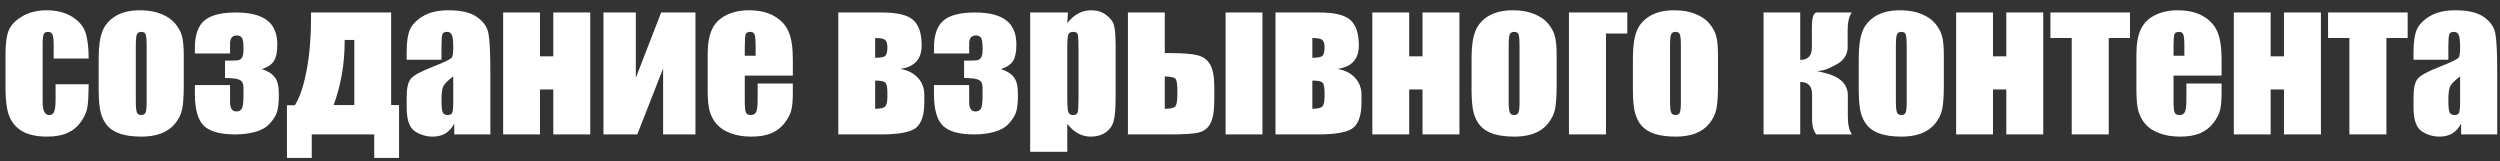 <?xml version="1.0" encoding="UTF-8"?> <svg xmlns="http://www.w3.org/2000/svg" width="186" height="12" viewBox="0 0 186 12" fill="none"><rect x="0" y="0" width="186" height="12" fill="#333333" stroke="none"/> <path d="M6.597 4.354H3.992V3.308C3.992 2.943 3.963 2.697 3.903 2.569C3.844 2.437 3.735 2.371 3.575 2.371C3.416 2.371 3.309 2.428 3.254 2.542C3.199 2.656 3.172 2.911 3.172 3.308V7.587C3.172 7.91 3.213 8.154 3.295 8.318C3.377 8.478 3.498 8.558 3.657 8.558C3.844 8.558 3.969 8.473 4.033 8.305C4.102 8.136 4.136 7.817 4.136 7.348V6.268H6.597C6.592 6.992 6.565 7.537 6.515 7.901C6.469 8.261 6.316 8.633 6.057 9.016C5.801 9.394 5.466 9.681 5.052 9.877C4.637 10.068 4.124 10.164 3.514 10.164C2.734 10.164 2.117 10.032 1.661 9.768C1.205 9.499 0.882 9.125 0.69 8.646C0.504 8.163 0.41 7.48 0.41 6.596V4.019C0.41 3.248 0.488 2.667 0.643 2.275C0.798 1.883 1.128 1.535 1.634 1.229C2.14 0.92 2.755 0.765 3.479 0.765C4.2 0.765 4.815 0.917 5.325 1.223C5.836 1.528 6.175 1.913 6.344 2.378C6.512 2.843 6.597 3.501 6.597 4.354ZM13.672 4.114V6.336C13.672 7.152 13.631 7.751 13.549 8.134C13.467 8.512 13.291 8.868 13.023 9.2C12.754 9.528 12.407 9.772 11.983 9.932C11.564 10.087 11.081 10.164 10.534 10.164C9.924 10.164 9.406 10.098 8.982 9.966C8.559 9.829 8.228 9.626 7.991 9.357C7.759 9.084 7.592 8.756 7.492 8.373C7.392 7.986 7.342 7.407 7.342 6.637V4.312C7.342 3.469 7.433 2.811 7.615 2.337C7.798 1.863 8.126 1.482 8.6 1.195C9.074 0.908 9.68 0.765 10.418 0.765C11.038 0.765 11.569 0.858 12.011 1.045C12.457 1.227 12.801 1.466 13.043 1.763C13.284 2.059 13.449 2.364 13.535 2.679C13.626 2.993 13.672 3.472 13.672 4.114ZM10.91 3.431C10.91 2.966 10.885 2.674 10.835 2.556C10.785 2.433 10.678 2.371 10.514 2.371C10.35 2.371 10.24 2.433 10.185 2.556C10.131 2.674 10.104 2.966 10.104 3.431V7.525C10.104 7.954 10.131 8.234 10.185 8.366C10.24 8.494 10.347 8.558 10.507 8.558C10.671 8.558 10.778 8.498 10.828 8.38C10.883 8.261 10.91 8.006 10.91 7.614V3.431ZM19.482 5.14C19.915 5.276 20.234 5.477 20.439 5.741C20.645 6.006 20.747 6.418 20.747 6.979C20.747 7.598 20.701 8.049 20.61 8.332C20.519 8.61 20.341 8.895 20.077 9.187C19.817 9.474 19.46 9.681 19.004 9.809C18.548 9.936 18.042 10 17.486 10C16.379 10 15.604 9.784 15.162 9.351C14.72 8.918 14.499 8.132 14.499 6.992V6.329H17.117V7.607C17.117 8.063 17.277 8.291 17.596 8.291C17.764 8.291 17.892 8.227 17.979 8.1C18.07 7.967 18.115 7.626 18.115 7.074V6.5C18.115 6.236 18.026 6.053 17.849 5.953C17.671 5.853 17.302 5.803 16.741 5.803V4.511H16.953C17.34 4.511 17.593 4.502 17.712 4.483C17.83 4.465 17.926 4.401 17.999 4.292C18.076 4.178 18.115 3.989 18.115 3.725V3.533C18.115 3.146 18.072 2.9 17.985 2.795C17.903 2.69 17.783 2.638 17.623 2.638C17.286 2.638 17.117 2.838 17.117 3.239V3.978H14.499V3.574C14.499 2.617 14.731 1.938 15.196 1.537C15.666 1.132 16.447 0.929 17.541 0.929C18.589 0.929 19.366 1.122 19.872 1.51C20.378 1.897 20.631 2.496 20.631 3.308C20.631 3.854 20.549 4.262 20.385 4.531C20.221 4.796 19.92 4.998 19.482 5.14ZM29.689 11.75H27.843V10H23.194V11.75H21.349V7.833H21.936C22.287 7.291 22.575 6.45 22.798 5.311C23.026 4.167 23.14 2.818 23.14 1.264V0.929H29.101V7.819H29.689V11.75ZM26.359 7.819V2.973H25.642V3.068C25.642 4.755 25.368 6.338 24.821 7.819H26.359ZM32.847 4.442H30.256V3.834C30.256 3.132 30.336 2.592 30.495 2.214C30.659 1.831 30.985 1.494 31.473 1.202C31.96 0.91 32.594 0.765 33.373 0.765C34.307 0.765 35.011 0.931 35.485 1.264C35.959 1.592 36.244 1.997 36.34 2.48C36.435 2.959 36.483 3.948 36.483 5.447V10H33.797V9.193C33.628 9.517 33.41 9.761 33.141 9.925C32.876 10.084 32.56 10.164 32.19 10.164C31.707 10.164 31.263 10.03 30.857 9.761C30.456 9.487 30.256 8.893 30.256 7.977V7.231C30.256 6.552 30.363 6.09 30.577 5.844C30.791 5.598 31.322 5.311 32.17 4.982C33.077 4.627 33.562 4.388 33.626 4.265C33.69 4.142 33.722 3.891 33.722 3.513C33.722 3.039 33.685 2.731 33.612 2.59C33.544 2.444 33.428 2.371 33.264 2.371C33.077 2.371 32.961 2.433 32.915 2.556C32.87 2.674 32.847 2.986 32.847 3.492V4.442ZM33.722 5.687C33.28 6.01 33.022 6.281 32.949 6.5C32.881 6.719 32.847 7.033 32.847 7.443C32.847 7.913 32.876 8.216 32.935 8.353C32.999 8.489 33.122 8.558 33.305 8.558C33.478 8.558 33.59 8.505 33.64 8.4C33.694 8.291 33.722 8.008 33.722 7.553V5.687ZM43.914 10H41.166V6.657H40.175V10H37.434V0.929H40.175V4.189H41.166V0.929H43.914V10ZM51.741 10H49.335V5.099L47.414 10H44.898V0.929H47.305V5.789L49.191 0.929H51.741V10ZM58.987 5.625H55.412V7.587C55.412 7.997 55.442 8.261 55.501 8.38C55.56 8.498 55.674 8.558 55.843 8.558C56.052 8.558 56.191 8.48 56.26 8.325C56.333 8.166 56.369 7.86 56.369 7.409V6.213H58.987V6.883C58.987 7.443 58.951 7.874 58.878 8.175C58.81 8.476 58.645 8.797 58.386 9.139C58.126 9.48 57.796 9.738 57.395 9.911C56.998 10.08 56.499 10.164 55.898 10.164C55.314 10.164 54.799 10.08 54.352 9.911C53.906 9.743 53.557 9.512 53.307 9.221C53.06 8.924 52.89 8.601 52.794 8.25C52.698 7.895 52.65 7.38 52.65 6.705V4.06C52.65 3.267 52.758 2.642 52.972 2.187C53.186 1.726 53.537 1.375 54.024 1.134C54.512 0.888 55.073 0.765 55.706 0.765C56.481 0.765 57.119 0.913 57.62 1.209C58.126 1.501 58.479 1.89 58.68 2.378C58.885 2.861 58.987 3.542 58.987 4.422V5.625ZM56.219 4.148V3.485C56.219 3.016 56.194 2.713 56.144 2.576C56.093 2.439 55.991 2.371 55.836 2.371C55.645 2.371 55.526 2.43 55.48 2.549C55.435 2.663 55.412 2.975 55.412 3.485V4.148H56.219ZM68.769 7.607C68.769 8.533 68.567 9.164 68.161 9.501C67.76 9.834 66.885 10 65.536 10H62.371V0.929H65.632C66.748 0.929 67.516 1.113 67.936 1.482C68.359 1.852 68.571 2.483 68.571 3.376C68.571 4.401 68.038 4.985 66.972 5.126C67.528 5.217 67.965 5.436 68.284 5.782C68.608 6.124 68.769 6.555 68.769 7.074V7.607ZM65.112 4.299C65.532 4.299 65.787 4.246 65.878 4.142C65.974 4.037 66.022 3.829 66.022 3.52C66.022 3.26 65.969 3.08 65.864 2.979C65.759 2.879 65.509 2.829 65.112 2.829V4.299ZM66.022 7.184V6.876C66.022 6.484 65.969 6.24 65.864 6.145C65.759 6.044 65.509 5.994 65.112 5.994V8.093C65.481 8.093 65.725 8.04 65.844 7.936C65.962 7.826 66.022 7.576 66.022 7.184ZM74.471 5.14C74.904 5.276 75.223 5.477 75.428 5.741C75.633 6.006 75.735 6.418 75.735 6.979C75.735 7.598 75.69 8.049 75.599 8.332C75.507 8.61 75.33 8.895 75.065 9.187C74.806 9.474 74.448 9.681 73.992 9.809C73.537 9.936 73.031 10 72.475 10C71.367 10 70.592 9.784 70.15 9.351C69.708 8.918 69.487 8.132 69.487 6.992V6.329H72.106V7.607C72.106 8.063 72.265 8.291 72.584 8.291C72.753 8.291 72.88 8.227 72.967 8.1C73.058 7.967 73.103 7.626 73.103 7.074V6.5C73.103 6.236 73.015 6.053 72.837 5.953C72.659 5.853 72.29 5.803 71.73 5.803V4.511H71.941C72.329 4.511 72.582 4.502 72.7 4.483C72.819 4.465 72.914 4.401 72.987 4.292C73.065 4.178 73.103 3.989 73.103 3.725V3.533C73.103 3.146 73.06 2.9 72.974 2.795C72.892 2.69 72.771 2.638 72.611 2.638C72.274 2.638 72.106 2.838 72.106 3.239V3.978H69.487V3.574C69.487 2.617 69.72 1.938 70.185 1.537C70.654 1.132 71.436 0.929 72.529 0.929C73.578 0.929 74.355 1.122 74.86 1.51C75.366 1.897 75.619 2.496 75.619 3.308C75.619 3.854 75.537 4.262 75.373 4.531C75.209 4.796 74.908 4.998 74.471 5.14ZM79.454 0.929L79.406 1.729C79.652 1.405 79.924 1.163 80.22 1.004C80.516 0.844 80.84 0.765 81.19 0.765C81.619 0.765 81.988 0.881 82.298 1.113C82.612 1.341 82.808 1.605 82.886 1.906C82.963 2.207 83.002 2.717 83.002 3.438V7.259C83.002 8.084 82.952 8.672 82.852 9.022C82.756 9.369 82.555 9.647 82.25 9.856C81.949 10.062 81.585 10.164 81.156 10.164C80.814 10.164 80.498 10.084 80.206 9.925C79.914 9.765 79.648 9.528 79.406 9.214V11.292H76.644V0.929H79.454ZM80.24 3.567C80.24 3.007 80.22 2.667 80.179 2.549C80.138 2.43 80.024 2.371 79.837 2.371C79.655 2.371 79.536 2.439 79.481 2.576C79.431 2.713 79.406 3.043 79.406 3.567V7.327C79.406 7.874 79.434 8.216 79.488 8.353C79.543 8.489 79.662 8.558 79.844 8.558C80.022 8.558 80.131 8.496 80.172 8.373C80.217 8.245 80.24 7.94 80.24 7.457V3.567ZM90.344 7.409C90.344 8.239 90.246 8.833 90.05 9.193C89.858 9.553 89.555 9.779 89.141 9.87C88.726 9.957 88.049 10 87.11 10H83.918V0.929H86.659V3.95H87.11C87.99 3.95 88.646 4.003 89.079 4.107C89.512 4.212 89.831 4.442 90.036 4.798C90.241 5.153 90.344 5.716 90.344 6.486V7.409ZM87.596 7.074V6.712C87.596 6.243 87.548 5.958 87.452 5.857C87.361 5.757 87.097 5.7 86.659 5.687V8.093C87.024 8.093 87.27 8.047 87.397 7.956C87.53 7.86 87.596 7.566 87.596 7.074ZM93.926 10H91.185V0.929H93.926V10ZM101.295 7.607C101.295 8.533 101.092 9.164 100.687 9.501C100.285 9.834 99.41 10 98.061 10H94.897V0.929H98.157C99.274 0.929 100.042 1.113 100.461 1.482C100.885 1.852 101.097 2.483 101.097 3.376C101.097 4.401 100.563 4.985 99.497 5.126C100.053 5.217 100.491 5.436 100.81 5.782C101.133 6.124 101.295 6.555 101.295 7.074V7.607ZM97.638 4.299C98.057 4.299 98.312 4.246 98.403 4.142C98.499 4.037 98.547 3.829 98.547 3.52C98.547 3.26 98.495 3.08 98.39 2.979C98.285 2.879 98.034 2.829 97.638 2.829V4.299ZM98.547 7.184V6.876C98.547 6.484 98.495 6.24 98.39 6.145C98.285 6.044 98.034 5.994 97.638 5.994V8.093C98.007 8.093 98.251 8.04 98.369 7.936C98.488 7.826 98.547 7.576 98.547 7.184ZM108.582 10H105.834V6.657H104.843V10H102.102V0.929H104.843V4.189H105.834V0.929H108.582V10ZM115.814 4.114V6.336C115.814 7.152 115.773 7.751 115.691 8.134C115.609 8.512 115.434 8.868 115.165 9.2C114.896 9.528 114.55 9.772 114.126 9.932C113.707 10.087 113.224 10.164 112.677 10.164C112.066 10.164 111.549 10.098 111.125 9.966C110.701 9.829 110.371 9.626 110.134 9.357C109.901 9.084 109.735 8.756 109.635 8.373C109.535 7.986 109.484 7.407 109.484 6.637V4.312C109.484 3.469 109.576 2.811 109.758 2.337C109.94 1.863 110.268 1.482 110.742 1.195C111.216 0.908 111.822 0.765 112.561 0.765C113.18 0.765 113.711 0.858 114.153 1.045C114.6 1.227 114.944 1.466 115.186 1.763C115.427 2.059 115.591 2.364 115.678 2.679C115.769 2.993 115.814 3.472 115.814 4.114ZM113.053 3.431C113.053 2.966 113.028 2.674 112.978 2.556C112.927 2.433 112.82 2.371 112.656 2.371C112.492 2.371 112.383 2.433 112.328 2.556C112.273 2.674 112.246 2.966 112.246 3.431V7.525C112.246 7.954 112.273 8.234 112.328 8.366C112.383 8.494 112.49 8.558 112.649 8.558C112.813 8.558 112.921 8.498 112.971 8.38C113.025 8.261 113.053 8.006 113.053 7.614V3.431ZM116.73 10V0.929H121.071V2.494H119.485V10H116.73ZM127.818 4.114V6.336C127.818 7.152 127.777 7.751 127.695 8.134C127.613 8.512 127.438 8.868 127.169 9.2C126.9 9.528 126.554 9.772 126.13 9.932C125.711 10.087 125.228 10.164 124.681 10.164C124.07 10.164 123.553 10.098 123.129 9.966C122.705 9.829 122.375 9.626 122.138 9.357C121.905 9.084 121.739 8.756 121.639 8.373C121.538 7.986 121.488 7.407 121.488 6.637V4.312C121.488 3.469 121.579 2.811 121.762 2.337C121.944 1.863 122.272 1.482 122.746 1.195C123.22 0.908 123.826 0.765 124.564 0.765C125.184 0.765 125.715 0.858 126.157 1.045C126.604 1.227 126.948 1.466 127.189 1.763C127.431 2.059 127.595 2.364 127.682 2.679C127.773 2.993 127.818 3.472 127.818 4.114ZM125.057 3.431C125.057 2.966 125.032 2.674 124.981 2.556C124.931 2.433 124.824 2.371 124.66 2.371C124.496 2.371 124.387 2.433 124.332 2.556C124.277 2.674 124.25 2.966 124.25 3.431V7.525C124.25 7.954 124.277 8.234 124.332 8.366C124.387 8.494 124.494 8.558 124.653 8.558C124.817 8.558 124.924 8.498 124.975 8.38C125.029 8.261 125.057 8.006 125.057 7.614V3.431ZM133.937 0.929V4.456C134.515 4.456 134.805 4.148 134.805 3.533V1.995C134.805 1.375 134.907 1.02 135.112 0.929H137.771C137.566 1.225 137.464 1.662 137.464 2.241V3.506C137.464 3.948 137.284 4.315 136.924 4.606C136.792 4.716 136.514 4.871 136.09 5.071C135.816 5.203 135.509 5.274 135.167 5.283C135.326 5.311 135.625 5.386 136.062 5.509C137.006 5.81 137.478 6.336 137.478 7.088V8.681C137.478 9.264 137.58 9.704 137.785 10H135.126C134.921 9.722 134.818 9.367 134.818 8.934V7.02C134.818 6.404 134.524 6.097 133.937 6.097V10H131.209V0.929H133.937ZM144.621 4.114V6.336C144.621 7.152 144.58 7.751 144.498 8.134C144.416 8.512 144.241 8.868 143.972 9.2C143.703 9.528 143.356 9.772 142.933 9.932C142.513 10.087 142.03 10.164 141.483 10.164C140.873 10.164 140.355 10.098 139.932 9.966C139.508 9.829 139.177 9.626 138.94 9.357C138.708 9.084 138.542 8.756 138.441 8.373C138.341 7.986 138.291 7.407 138.291 6.637V4.312C138.291 3.469 138.382 2.811 138.564 2.337C138.747 1.863 139.075 1.482 139.549 1.195C140.023 0.908 140.629 0.765 141.367 0.765C141.987 0.765 142.518 0.858 142.96 1.045C143.407 1.227 143.751 1.466 143.992 1.763C144.234 2.059 144.398 2.364 144.484 2.679C144.576 2.993 144.621 3.472 144.621 4.114ZM141.859 3.431C141.859 2.966 141.834 2.674 141.784 2.556C141.734 2.433 141.627 2.371 141.463 2.371C141.299 2.371 141.189 2.433 141.135 2.556C141.08 2.674 141.053 2.966 141.053 3.431V7.525C141.053 7.954 141.08 8.234 141.135 8.366C141.189 8.494 141.297 8.558 141.456 8.558C141.62 8.558 141.727 8.498 141.777 8.38C141.832 8.261 141.859 8.006 141.859 7.614V3.431ZM152.018 10H149.27V6.657H148.278V10H145.537V0.929H148.278V4.189H149.27V0.929H152.018V10ZM158.471 0.929V2.829H156.892V10H154.137V2.829H152.551V0.929H158.471ZM165.286 5.625H161.711V7.587C161.711 7.997 161.741 8.261 161.8 8.38C161.859 8.498 161.973 8.558 162.142 8.558C162.351 8.558 162.49 8.48 162.559 8.325C162.632 8.166 162.668 7.86 162.668 7.409V6.213H165.286V6.883C165.286 7.443 165.25 7.874 165.177 8.175C165.108 8.476 164.944 8.797 164.685 9.139C164.425 9.48 164.094 9.738 163.693 9.911C163.297 10.08 162.798 10.164 162.196 10.164C161.613 10.164 161.098 10.08 160.651 9.911C160.205 9.743 159.856 9.512 159.605 9.221C159.359 8.924 159.188 8.601 159.093 8.25C158.997 7.895 158.949 7.38 158.949 6.705V4.06C158.949 3.267 159.056 2.642 159.271 2.187C159.485 1.726 159.836 1.375 160.323 1.134C160.811 0.888 161.371 0.765 162.005 0.765C162.78 0.765 163.418 0.913 163.919 1.209C164.425 1.501 164.778 1.89 164.979 2.378C165.184 2.861 165.286 3.542 165.286 4.422V5.625ZM162.518 4.148V3.485C162.518 3.016 162.493 2.713 162.442 2.576C162.392 2.439 162.29 2.371 162.135 2.371C161.943 2.371 161.825 2.43 161.779 2.549C161.734 2.663 161.711 2.975 161.711 3.485V4.148H162.518ZM172.676 10H169.928V6.657H168.937V10H166.195V0.929H168.937V4.189H169.928V0.929H172.676V10ZM179.129 0.929V2.829H177.55V10H174.795V2.829H173.209V0.929H179.129ZM182.157 4.442H179.566V3.834C179.566 3.132 179.646 2.592 179.806 2.214C179.97 1.831 180.296 1.494 180.783 1.202C181.271 0.91 181.904 0.765 182.684 0.765C183.618 0.765 184.322 0.931 184.796 1.264C185.27 1.592 185.555 1.997 185.65 2.48C185.746 2.959 185.794 3.948 185.794 5.447V10H183.107V9.193C182.939 9.517 182.72 9.761 182.451 9.925C182.187 10.084 181.87 10.164 181.501 10.164C181.018 10.164 180.574 10.03 180.168 9.761C179.767 9.487 179.566 8.893 179.566 7.977V7.231C179.566 6.552 179.674 6.09 179.888 5.844C180.102 5.598 180.633 5.311 181.48 4.982C182.387 4.627 182.873 4.388 182.937 4.265C183 4.142 183.032 3.891 183.032 3.513C183.032 3.039 182.996 2.731 182.923 2.59C182.854 2.444 182.738 2.371 182.574 2.371C182.387 2.371 182.271 2.433 182.226 2.556C182.18 2.674 182.157 2.986 182.157 3.492V4.442ZM183.032 5.687C182.59 6.01 182.333 6.281 182.26 6.5C182.191 6.719 182.157 7.033 182.157 7.443C182.157 7.913 182.187 8.216 182.246 8.353C182.31 8.489 182.433 8.558 182.615 8.558C182.788 8.558 182.9 8.505 182.95 8.4C183.005 8.291 183.032 8.008 183.032 7.553V5.687Z" fill="white"></path> </svg> 